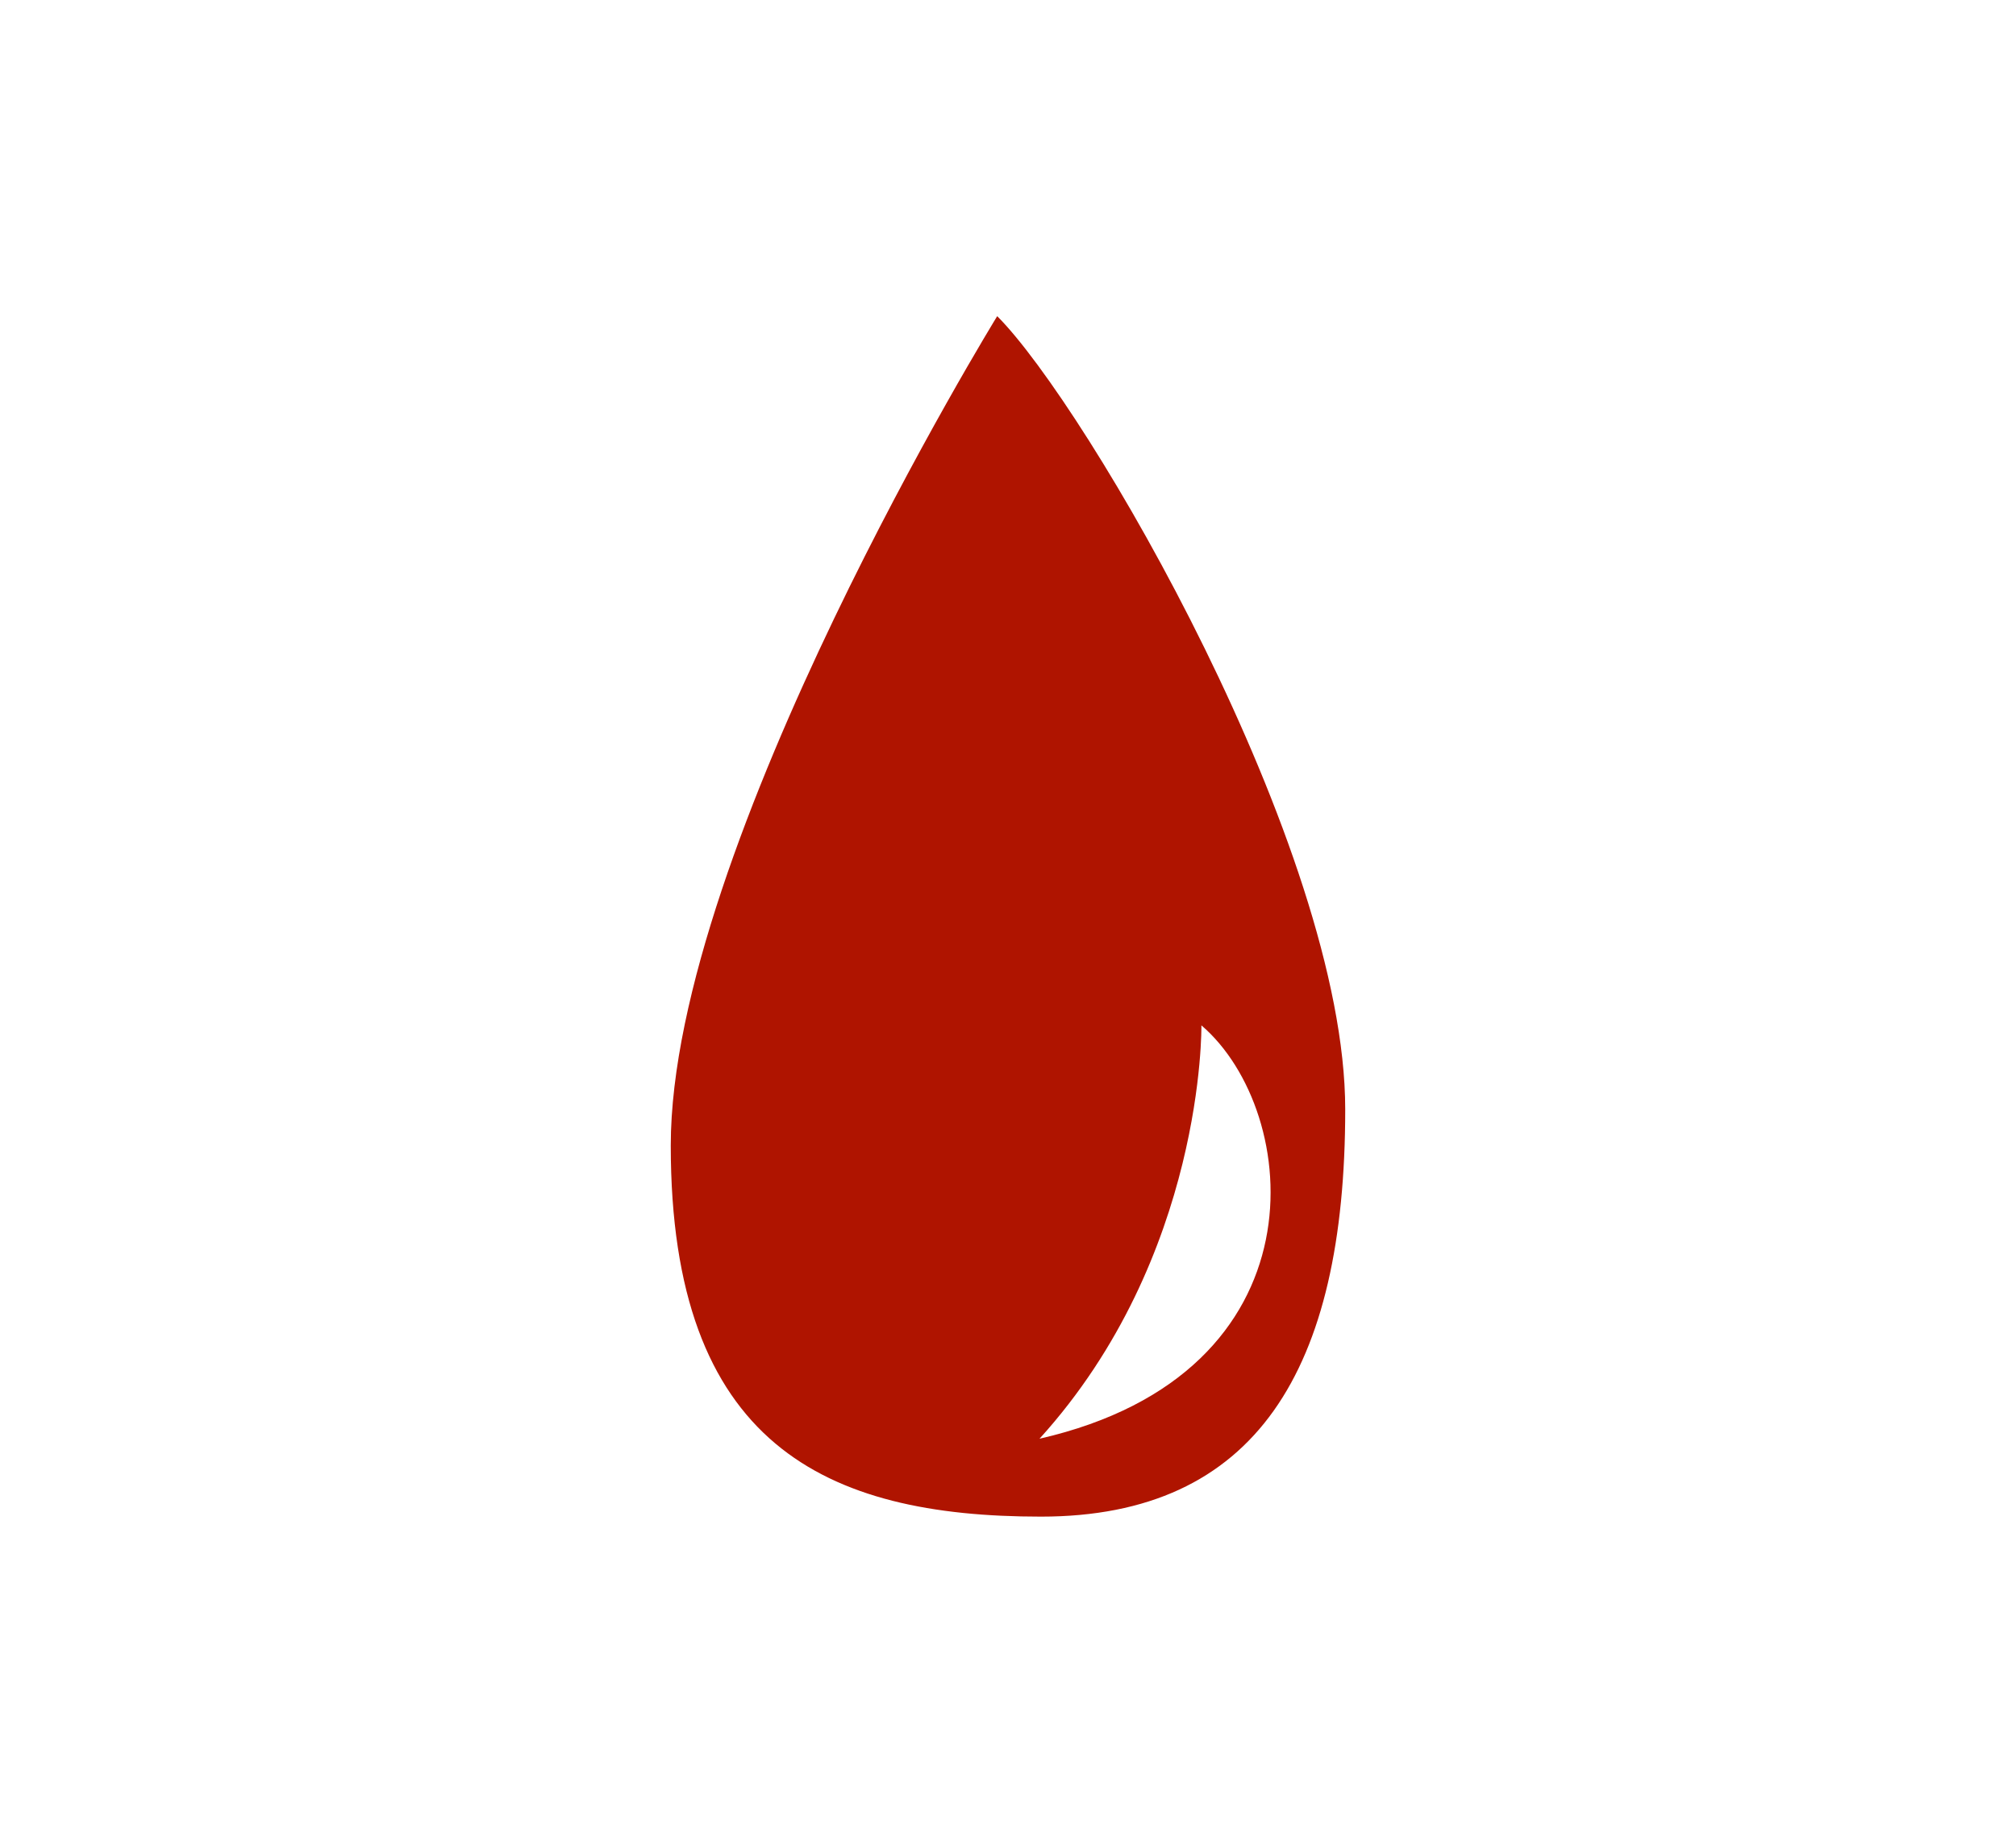 <svg xmlns="http://www.w3.org/2000/svg" xml:space="preserve" id="Layer_1" width="110" height="100" x="0" y="0" style="enable-background:new 0 0 110 100" version="1.1" viewBox="0 0 110 100"><style type="text/css">.st0{fill:#fff}.st1{fill:#af1400}</style><path d="M0 0h110v100H0z" class="st0"/><path d="M54.411 17.25S36.599 46.204 36.599 62.503c0 16.331 8.452 20.247 20.199 20.247 11.731 0 16.602-8.006 16.602-22.221 0-14.23-14.118-38.408-18.989-43.279zm2.308 61.25c9.025-9.948 8.834-22.555 8.834-22.555 5.492 4.712 6.829 18.974-8.834 22.555z" class="st1"/></svg>